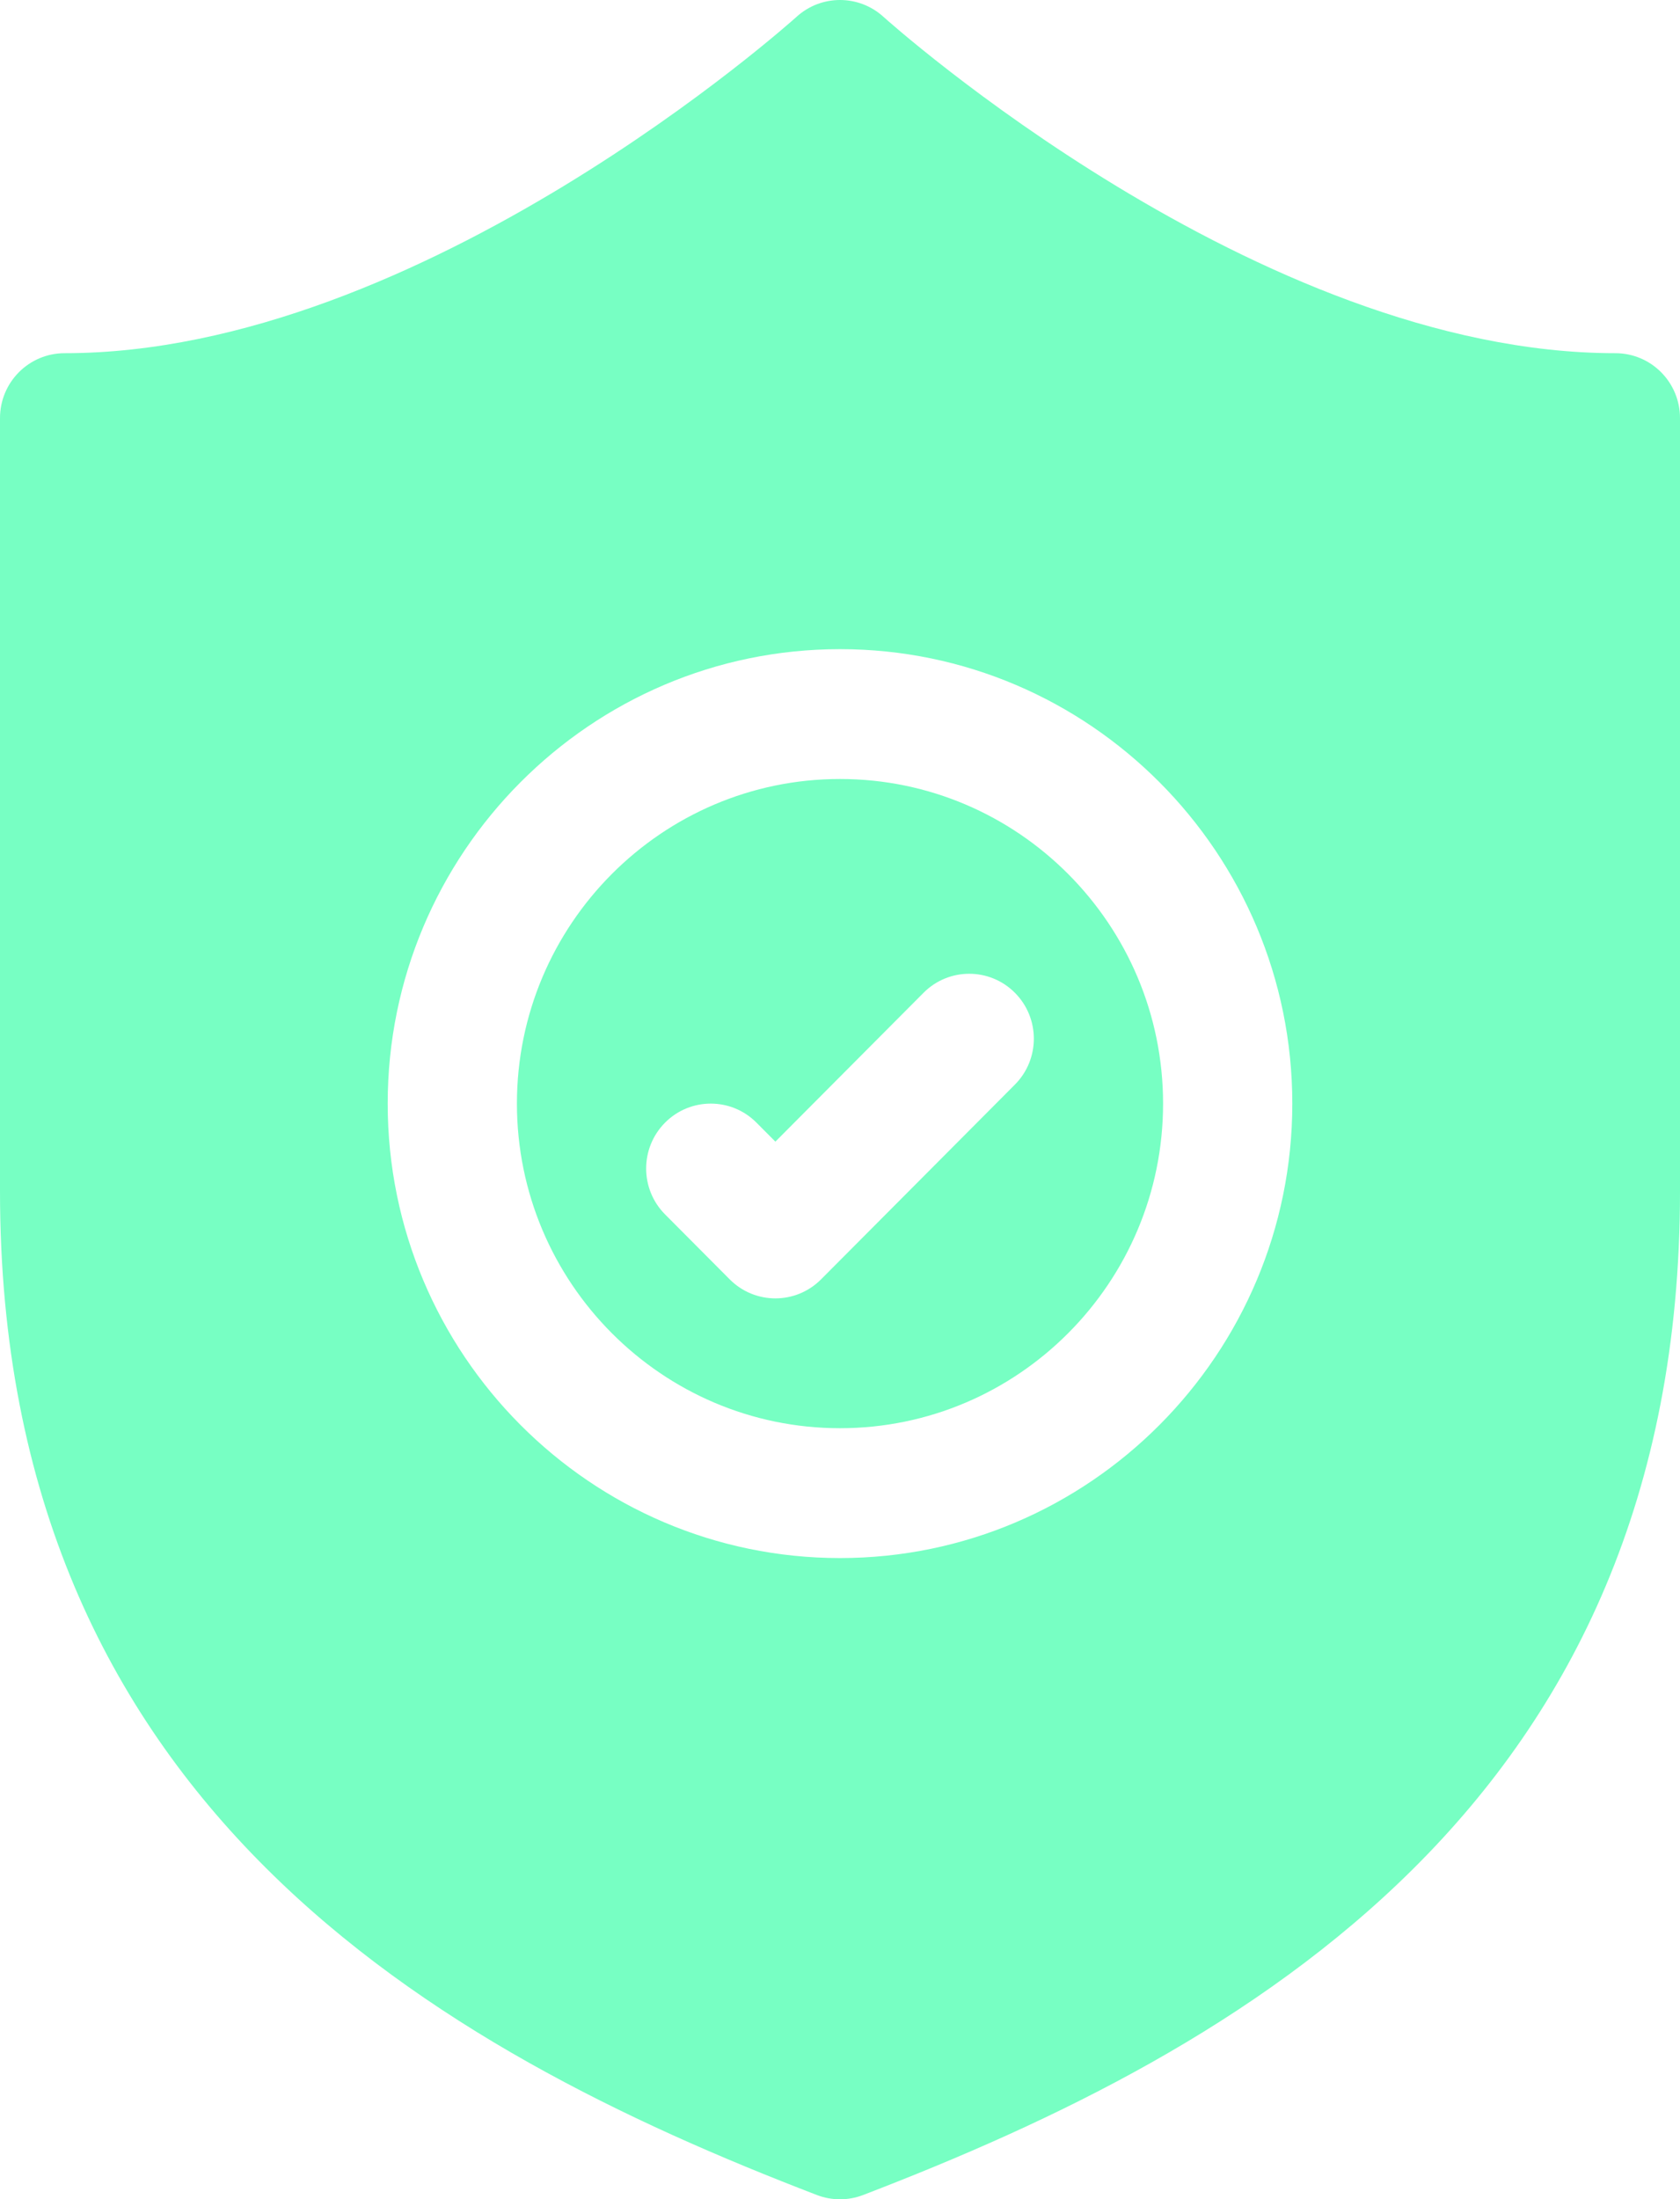 <svg width="350" height="458" viewBox="0 0 350 458" fill="none" xmlns="http://www.w3.org/2000/svg">
<path d="M175 162.225C137.889 162.225 107.693 192.553 107.693 229.824C107.693 267.095 137.889 297.423 175 297.423C212.111 297.423 242.307 267.097 242.307 229.824C242.307 192.552 212.111 162.225 175 162.225ZM211.441 225.863L171.056 266.423C168.427 269.064 164.983 270.385 161.538 270.385C158.094 270.385 154.65 269.065 152.021 266.423L138.559 252.903C133.301 247.623 133.301 239.066 138.559 233.786C143.817 228.505 152.336 228.505 157.594 233.786L161.538 237.747L192.404 206.747C197.662 201.466 206.181 201.466 211.439 206.747C216.697 212.027 216.699 220.582 211.441 225.863ZM336.538 73.553C262.027 73.553 184.807 4.184 184.031 3.485C178.905 -1.162 171.095 -1.162 165.969 3.485C165.193 4.184 87.974 73.553 13.462 73.553C6.022 73.553 0 79.6 0 87.073V248.085C0 375.508 90.956 426.722 170.201 457.116C171.74 457.71 173.369 458 175 458C176.631 458 178.26 457.71 179.799 457.116C259.042 426.722 350 375.508 350 248.085V87.073C349.998 79.6 343.978 73.553 336.538 73.553ZM175 324.464C123.047 324.464 80.77 282.003 80.77 229.824C80.77 177.645 123.047 135.185 175 135.185C226.953 135.185 269.23 177.645 269.23 229.824C269.23 282.003 226.953 324.464 175 324.464Z" fill="#77FFC3"/>
</svg>
